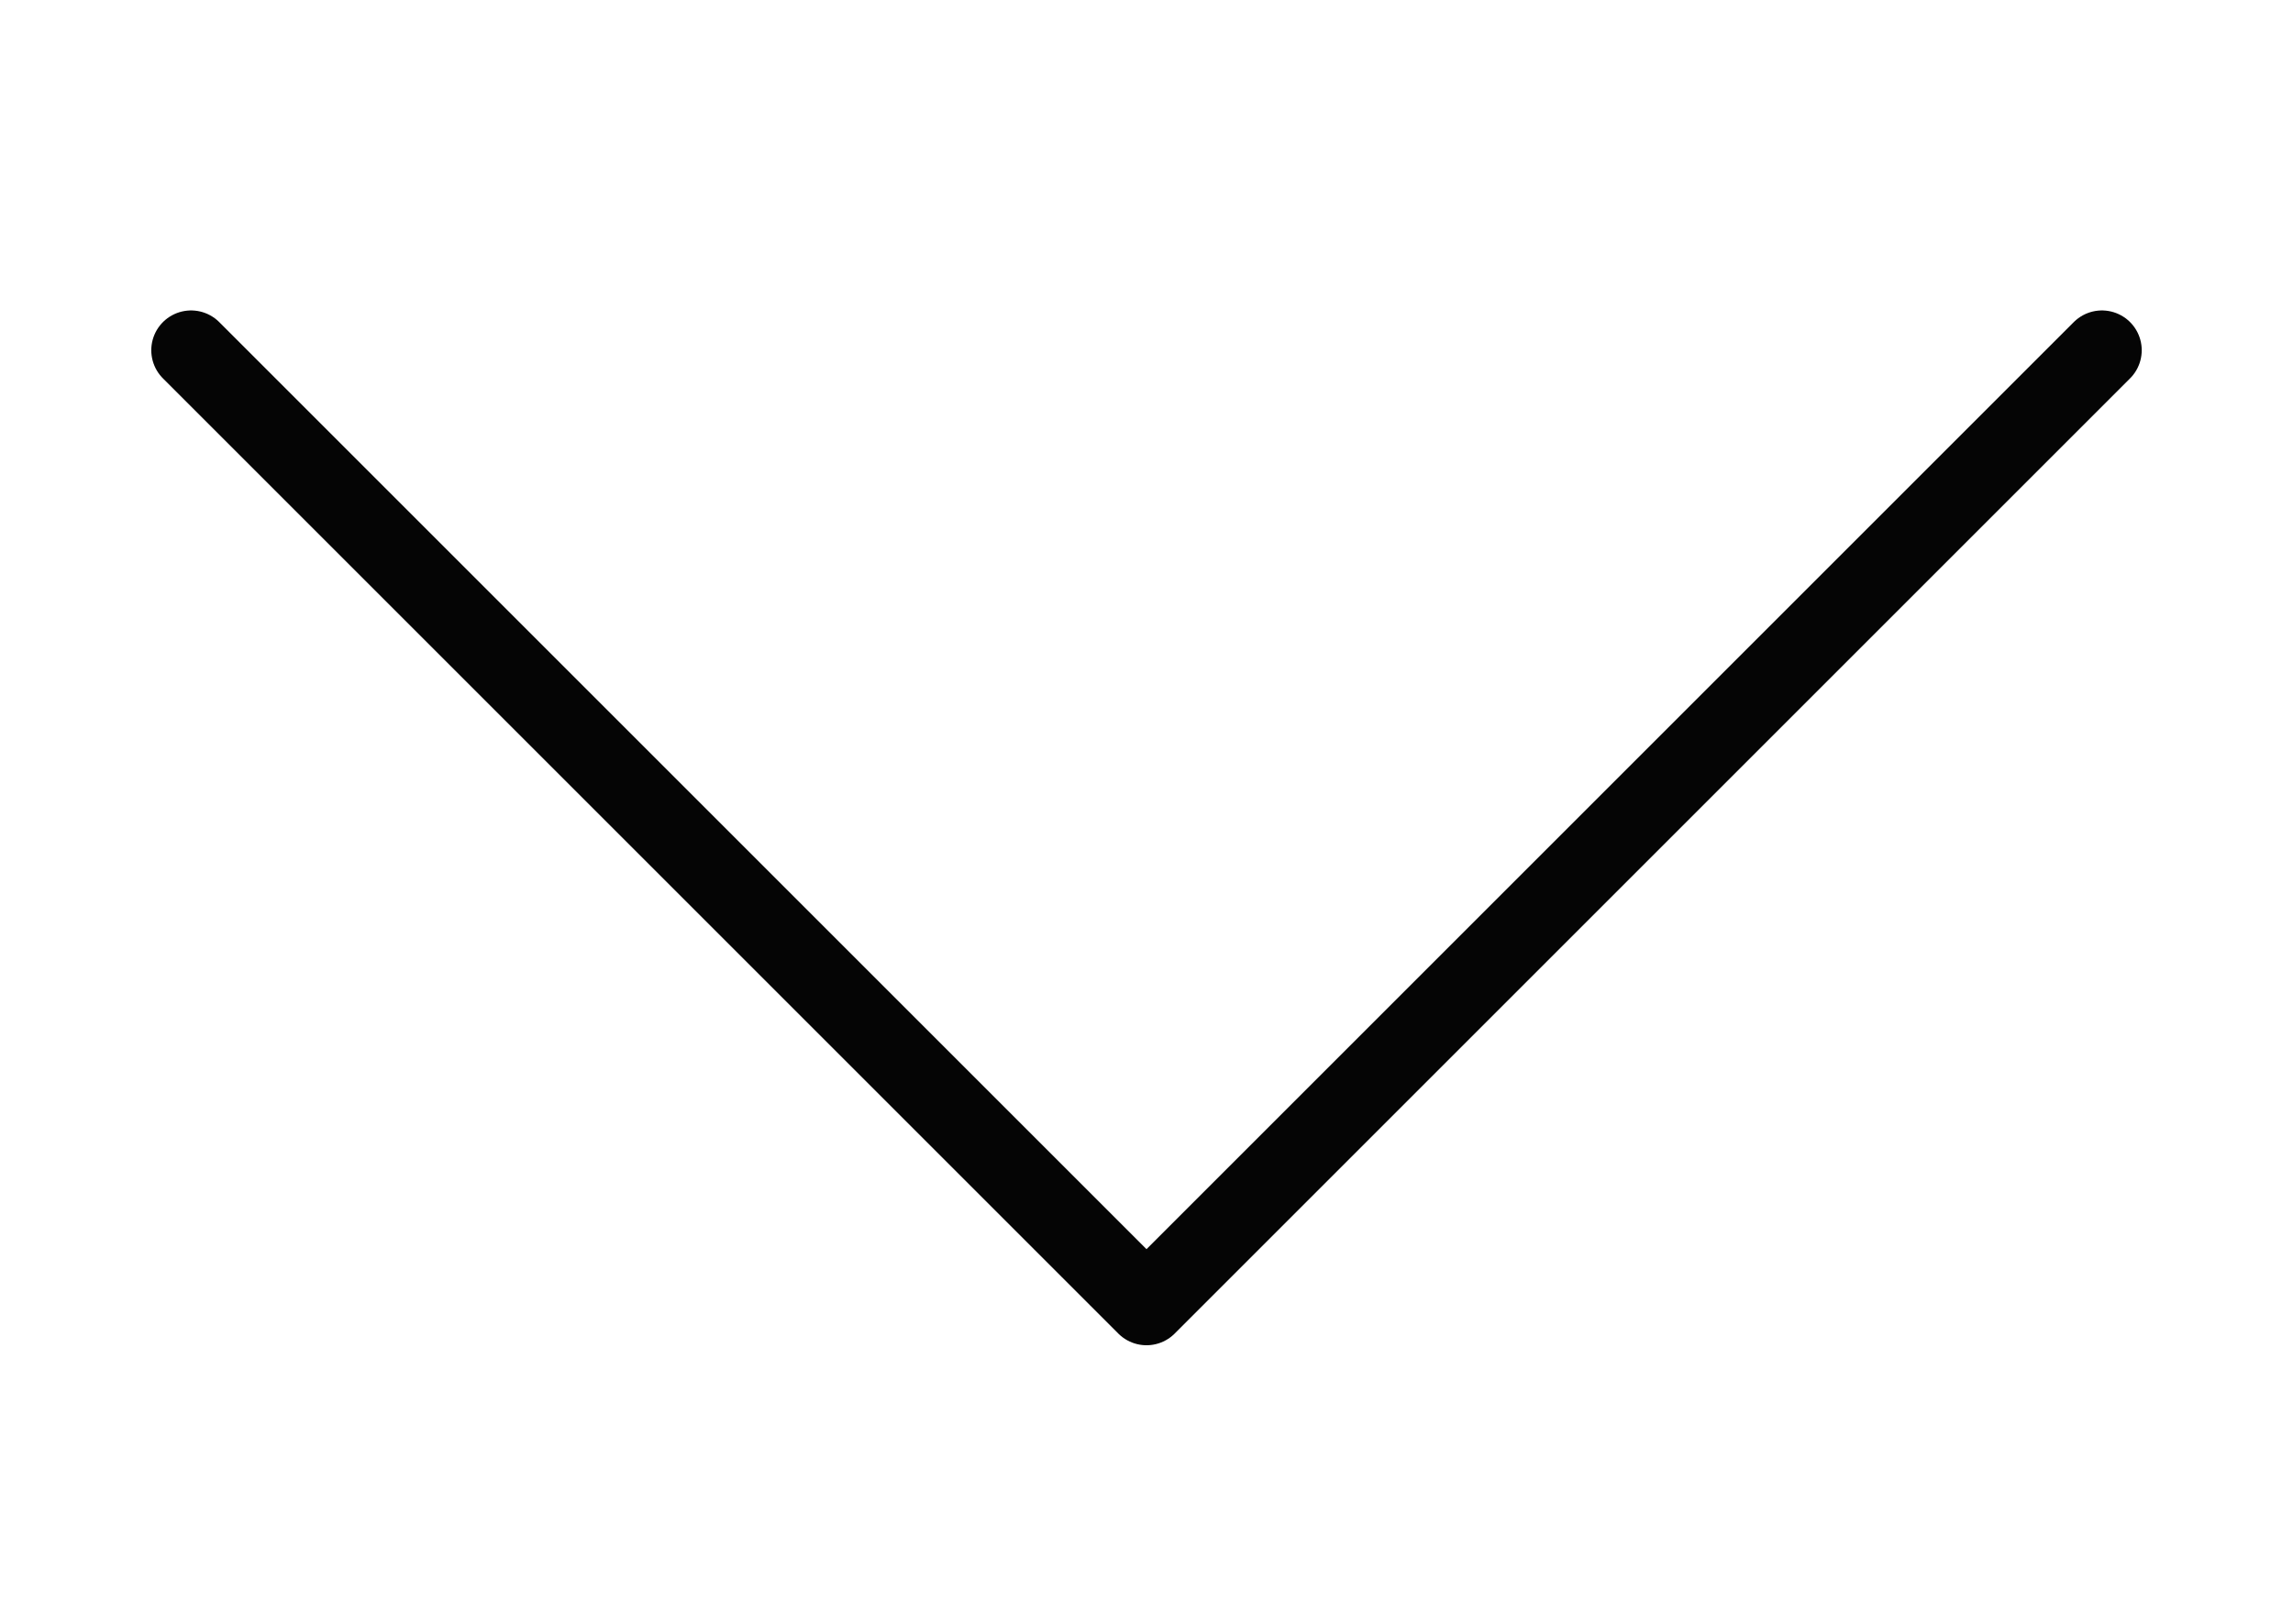 <?xml version="1.0" encoding="utf-8"?>
<!-- Generator: Adobe Illustrator 25.2.1, SVG Export Plug-In . SVG Version: 6.00 Build 0)  -->
<svg version="1.1" id="Capa_1" xmlns="http://www.w3.org/2000/svg" xmlns:xlink="http://www.w3.org/1999/xlink" x="0px" y="0px"
	 viewBox="0 0 7.2 5.1" style="enable-background:new 0 0 7.2 5.1;" xml:space="preserve">
<style type="text/css">
	.st0{fill:none;stroke:#050505;stroke-width:0.25;stroke-linecap:round;stroke-linejoin:round;}
</style>
<g>
	<path class="st0" d="M0.6,1.1l3,3l3-3"/>
</g>
</svg>
